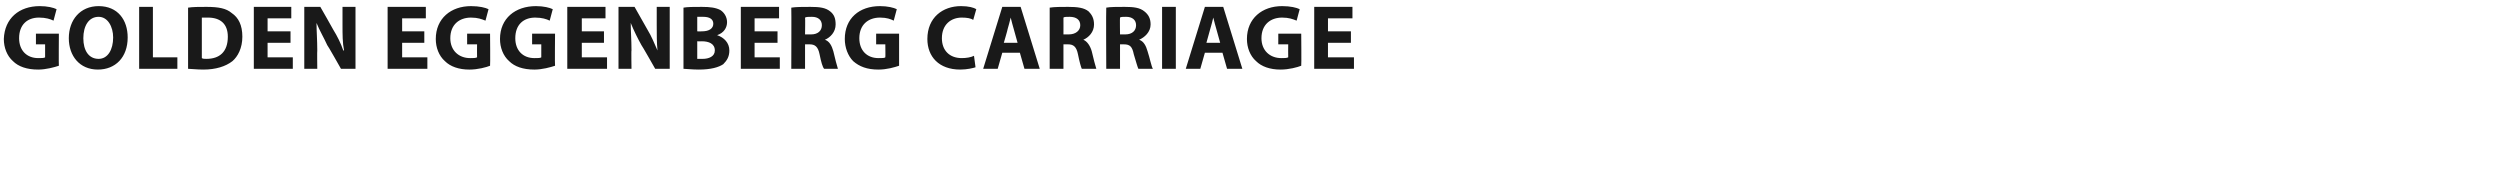 <?xml version="1.0" standalone="no"?><!DOCTYPE svg PUBLIC "-//W3C//DTD SVG 1.1//EN" "http://www.w3.org/Graphics/SVG/1.1/DTD/svg11.dtd"><svg xmlns="http://www.w3.org/2000/svg" version="1.1" width="327px" height="25px" viewBox="0 0 327 25"><desc>GOLDEN EGGENBERG CARRIAGE</desc><defs/><g id="Polygon183330"><path d="m7.7 8.6c-.6.2-1.7.5-2.7.5c-1.5 0-2.6-.4-3.3-1.1C.9 7.3.5 6.2.5 5.1C.6 2.4 2.5.8 5.2.8c1 0 1.8.2 2.2.4L7 2.7c-.4-.2-1-.4-1.9-.4c-1.5 0-2.6.9-2.6 2.7c0 1.6 1 2.6 2.5 2.6c.4 0 .8 0 .9-.1V5.8H4.7V4.4h3s-.03 4.23 0 4.2zm9-3.7c0 2.6-1.6 4.2-3.9 4.2C10.4 9.1 9 7.3 9 5C9 2.6 10.5.8 12.9.8c2.5 0 3.8 1.8 3.8 4.1zm-5.8.1c0 1.6.7 2.7 2 2.7c1.2 0 1.9-1.2 1.9-2.8c0-1.4-.7-2.7-1.9-2.7c-1.3 0-2 1.2-2 2.8zM18.2.9h1.8v6.6h3.2v1.5h-5V.9zm6.4.1c.6-.1 1.5-.1 2.4-.1c1.6 0 2.6.2 3.3.8c.9.6 1.4 1.6 1.4 3.1c0 1.5-.6 2.6-1.3 3.2c-.9.7-2.2 1.1-3.8 1.1c-.9 0-1.6-.1-2-.1v-8zm1.8 6.6c.1.1.4.1.6.1c1.7 0 2.8-.9 2.8-2.9c0-1.7-1-2.5-2.6-2.5h-.8v5.3zm11.6-2h-3v1.9h3.3v1.5h-5.1V.9h4.9v1.5H35v1.7h3v1.5zM39.8 9V.9h2.1s1.71 2.98 1.7 3c.5.8 1 1.8 1.3 2.7h.1c-.2-1-.2-2.1-.2-3.3V.9h1.7v8.1h-1.9s-1.76-3.12-1.8-3.1c-.4-.9-1-1.9-1.4-2.9c0 1.1.1 2.2.1 3.6c-.03-.04 0 2.4 0 2.4h-1.7zm15.7-3.4h-2.9v1.9h3.3v1.5h-5.2V.9h5v1.5h-3.1v1.7h2.9v1.5zm8.6 3c-.5.2-1.6.5-2.7.5c-1.4 0-2.5-.4-3.2-1.1c-.8-.7-1.2-1.8-1.2-2.9c0-2.7 2-4.3 4.6-4.3c1.1 0 1.9.2 2.3.4l-.4 1.5c-.5-.2-1-.4-1.9-.4c-1.5 0-2.7.9-2.7 2.7c0 1.6 1.1 2.6 2.6 2.6c.4 0 .7 0 .9-.1c-.02 0 0-1.7 0-1.7h-1.3V4.4h3s.04 4.23 0 4.2zm8.5 0c-.6.2-1.7.5-2.7.5c-1.5 0-2.6-.4-3.3-1.1c-.8-.7-1.2-1.8-1.2-2.9c0-2.7 2-4.3 4.7-4.3c1 0 1.8.2 2.2.4l-.4 1.5c-.4-.2-1-.4-1.9-.4c-1.5 0-2.6.9-2.6 2.7c0 1.6 1 2.6 2.5 2.6c.4 0 .8 0 .9-.1V5.8h-1.2V4.4h3s-.04 4.23 0 4.2zm6.4-3h-2.9v1.9h3.3v1.5h-5.2V.9h5v1.5h-3.1v1.7h2.9v1.5zM80.9 9V.9h2.1l1.7 3c.5.8.9 1.8 1.3 2.7c-.1-1-.1-2.1-.1-3.3V.9h1.7v8.1h-1.9s-1.77-3.12-1.8-3.1c-.5-.9-1-1.9-1.4-2.9c0 1.1.1 2.2.1 3.6c-.04-.04 0 2.4 0 2.4h-1.7zm8.5-8c.5-.1 1.4-.1 2.4-.1c1.1 0 1.8.1 2.4.4c.5.3.9.9.9 1.6c0 .7-.4 1.4-1.3 1.7c.9.3 1.6 1 1.6 2c0 .8-.3 1.3-.8 1.8c-.6.4-1.6.7-3.2.7c-.9 0-1.6-.1-2-.1v-8zm1.8 3.1s.61.02.6 0c1 0 1.5-.4 1.5-1c0-.6-.5-.9-1.3-.9h-.8v1.9zm0 3.6h.7c.8 0 1.6-.3 1.6-1.1c0-.9-.8-1.2-1.7-1.2c.03.02-.6 0-.6 0v2.3zm10.5-2.1h-3v1.9h3.3v1.5h-5.1V.9h5v1.5h-3.2v1.7h3v1.5zm1.8-4.6c.6-.1 1.5-.1 2.5-.1c1.2 0 2 .1 2.6.6c.5.4.7.9.7 1.7c0 1-.7 1.7-1.4 2c.6.2.9.8 1.1 1.5c.2.9.5 2 .6 2.3h-1.8c-.2-.2-.4-.9-.6-1.9c-.2-1-.6-1.3-1.3-1.3h-.6v3.2h-1.8s.03-7.98 0-8zm1.8 3.5h.8c.9 0 1.4-.5 1.4-1.2c0-.7-.5-1.1-1.3-1.1c-.5 0-.7 0-.9.1c.04-.02 0 2.2 0 2.2zm12.3 4.1c-.6.2-1.6.5-2.7.5c-1.5 0-2.5-.4-3.3-1.1c-.7-.7-1.1-1.8-1.1-2.9c0-2.7 1.9-4.3 4.6-4.3c1 0 1.8.2 2.2.4l-.4 1.5c-.4-.2-.9-.4-1.8-.4c-1.5 0-2.7.9-2.7 2.7c0 1.6 1 2.6 2.5 2.6c.5 0 .8 0 .9-.1c.03 0 0-1.7 0-1.7h-1.2V4.4h3v4.2zm10 .2c-.3.1-1.1.3-2 .3c-2.8 0-4.3-1.7-4.3-4c0-2.8 2-4.3 4.4-4.3c1 0 1.7.2 2 .4l-.4 1.4c-.3-.2-.8-.3-1.5-.3c-1.4 0-2.6.9-2.6 2.7c0 1.6 1 2.6 2.6 2.6c.6 0 1.2-.1 1.6-.3l.2 1.5zm3.5-1.9l-.6 2.1h-1.9l2.5-8.1h2.4L136 9h-2l-.6-2.1h-2.3zm2-1.3l-.5-1.8c-.1-.4-.3-1-.4-1.5c-.1.5-.3 1.1-.4 1.5c.02.04-.5 1.8-.5 1.8h1.8zm4.2-4.6c.6-.1 1.5-.1 2.4-.1c1.2 0 2.1.1 2.7.6c.4.4.7.9.7 1.7c0 1-.7 1.7-1.4 2c.5.2.9.8 1.1 1.5c.2.9.5 2 .6 2.3h-1.9c-.1-.2-.3-.9-.5-1.9c-.2-1-.6-1.3-1.3-1.3h-.6v3.2h-1.8v-8zm1.8 3.5h.7c.9 0 1.5-.5 1.5-1.2c0-.7-.5-1.1-1.4-1.1c-.4 0-.7 0-.8.1c.01-.02 0 2.2 0 2.2zm5.6-3.5c.5-.1 1.4-.1 2.4-.1c1.2 0 2 .1 2.6.6c.5.4.8.9.8 1.7c0 1-.8 1.7-1.5 2c.6.2.9.8 1.1 1.5c.3.9.5 2 .7 2.3h-1.9c-.1-.2-.3-.9-.6-1.9c-.2-1-.5-1.3-1.3-1.3h-.5v3.2h-1.8s-.04-7.98 0-8zm1.8 3.5h.7c.9 0 1.4-.5 1.4-1.2c0-.7-.5-1.1-1.3-1.1c-.4 0-.7 0-.8.1c-.03-.02 0 2.2 0 2.2zm7.3-3.6v8.1H152V.9h1.8zm3.8 6L157 9h-1.9l2.5-8.1h2.4l2.5 8.1h-2l-.6-2.1h-2.3zm2-1.3s-.5-1.76-.5-1.8c-.1-.4-.3-1-.4-1.5c-.1.5-.3 1.1-.4 1.5c0 .04-.5 1.8-.5 1.8h1.8zm10.6 3c-.5.2-1.6.5-2.7.5c-1.4 0-2.5-.4-3.2-1.1c-.8-.7-1.2-1.8-1.2-2.9c0-2.7 2-4.3 4.6-4.3c1.1 0 1.9.2 2.3.4l-.4 1.5c-.5-.2-1-.4-1.9-.4c-1.5 0-2.7.9-2.7 2.7c0 1.6 1.1 2.6 2.6 2.6c.4 0 .7 0 .9-.1c-.02 0 0-1.7 0-1.7h-1.3V4.4h3s.04 4.23 0 4.2zm6.5-3h-3v1.9h3.4v1.5h-5.2V.9h5v1.5h-3.2v1.7h3v1.5z" stroke="none" fill="#191919"/></g></svg>